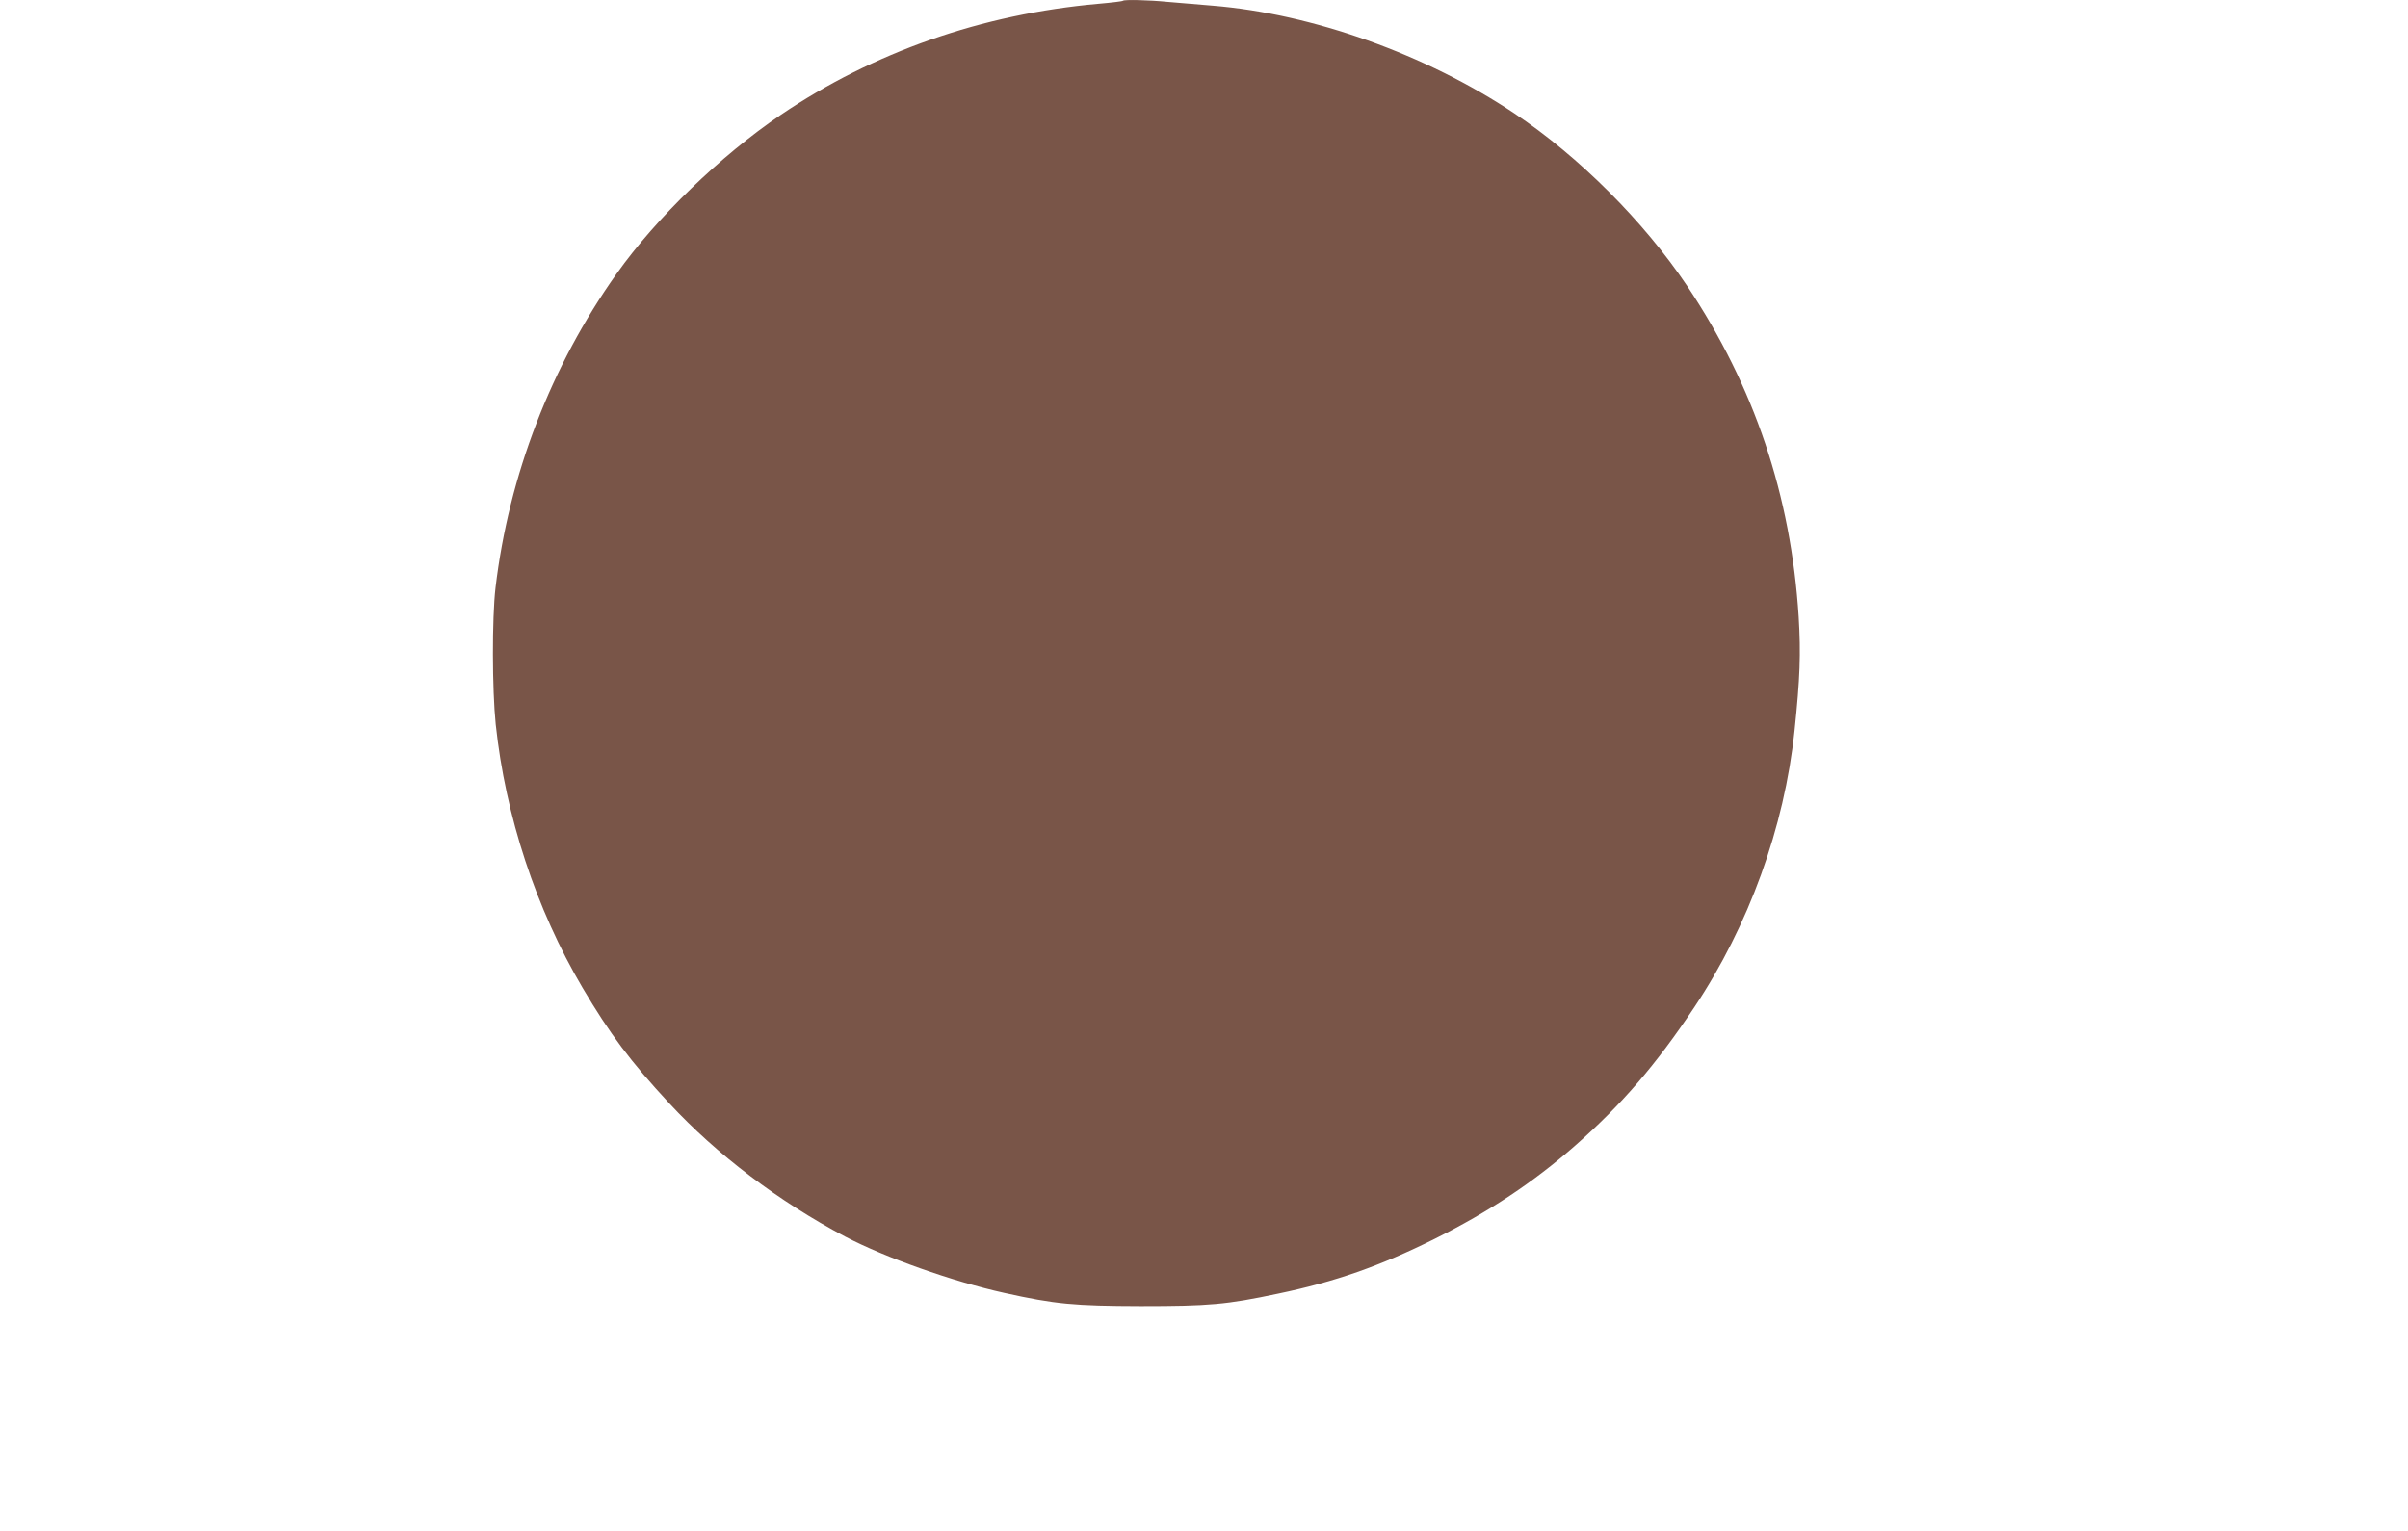 <?xml version="1.0" standalone="no"?>
<!DOCTYPE svg PUBLIC "-//W3C//DTD SVG 20010904//EN"
 "http://www.w3.org/TR/2001/REC-SVG-20010904/DTD/svg10.dtd">
<svg version="1.0" xmlns="http://www.w3.org/2000/svg"
 width="1280pt" height="814pt" viewBox="0 0 1280 814"
 preserveAspectRatio="xMidYMid meet">
<g transform="translate(0,814) scale(0.1,-0.1)"
fill="#795548" stroke="none">
<path d="M5969 8136 c-2 -3 -60 -10 -129 -16 -621 -55 -1197 -257 -1690 -591
-320 -217 -661 -547 -872 -844 -350 -493 -573 -1073 -644 -1670 -19 -161 -18
-543 1 -726 52 -489 214 -982 462 -1402 144 -244 256 -393 461 -614 252 -272
581 -521 934 -708 211 -111 571 -239 847 -300 271 -60 370 -69 726 -70 361 0
455 8 728 66 307 64 542 147 832 291 292 146 525 301 745 494 248 218 431 430
637 739 289 434 478 955 532 1470 29 278 34 409 22 605 -41 646 -236 1226
-593 1760 -231 344 -574 687 -918 917 -470 314 -1074 530 -1605 573 -77 6
-184 15 -238 20 -101 10 -230 13 -238 6z"/>
</g>
</svg>
